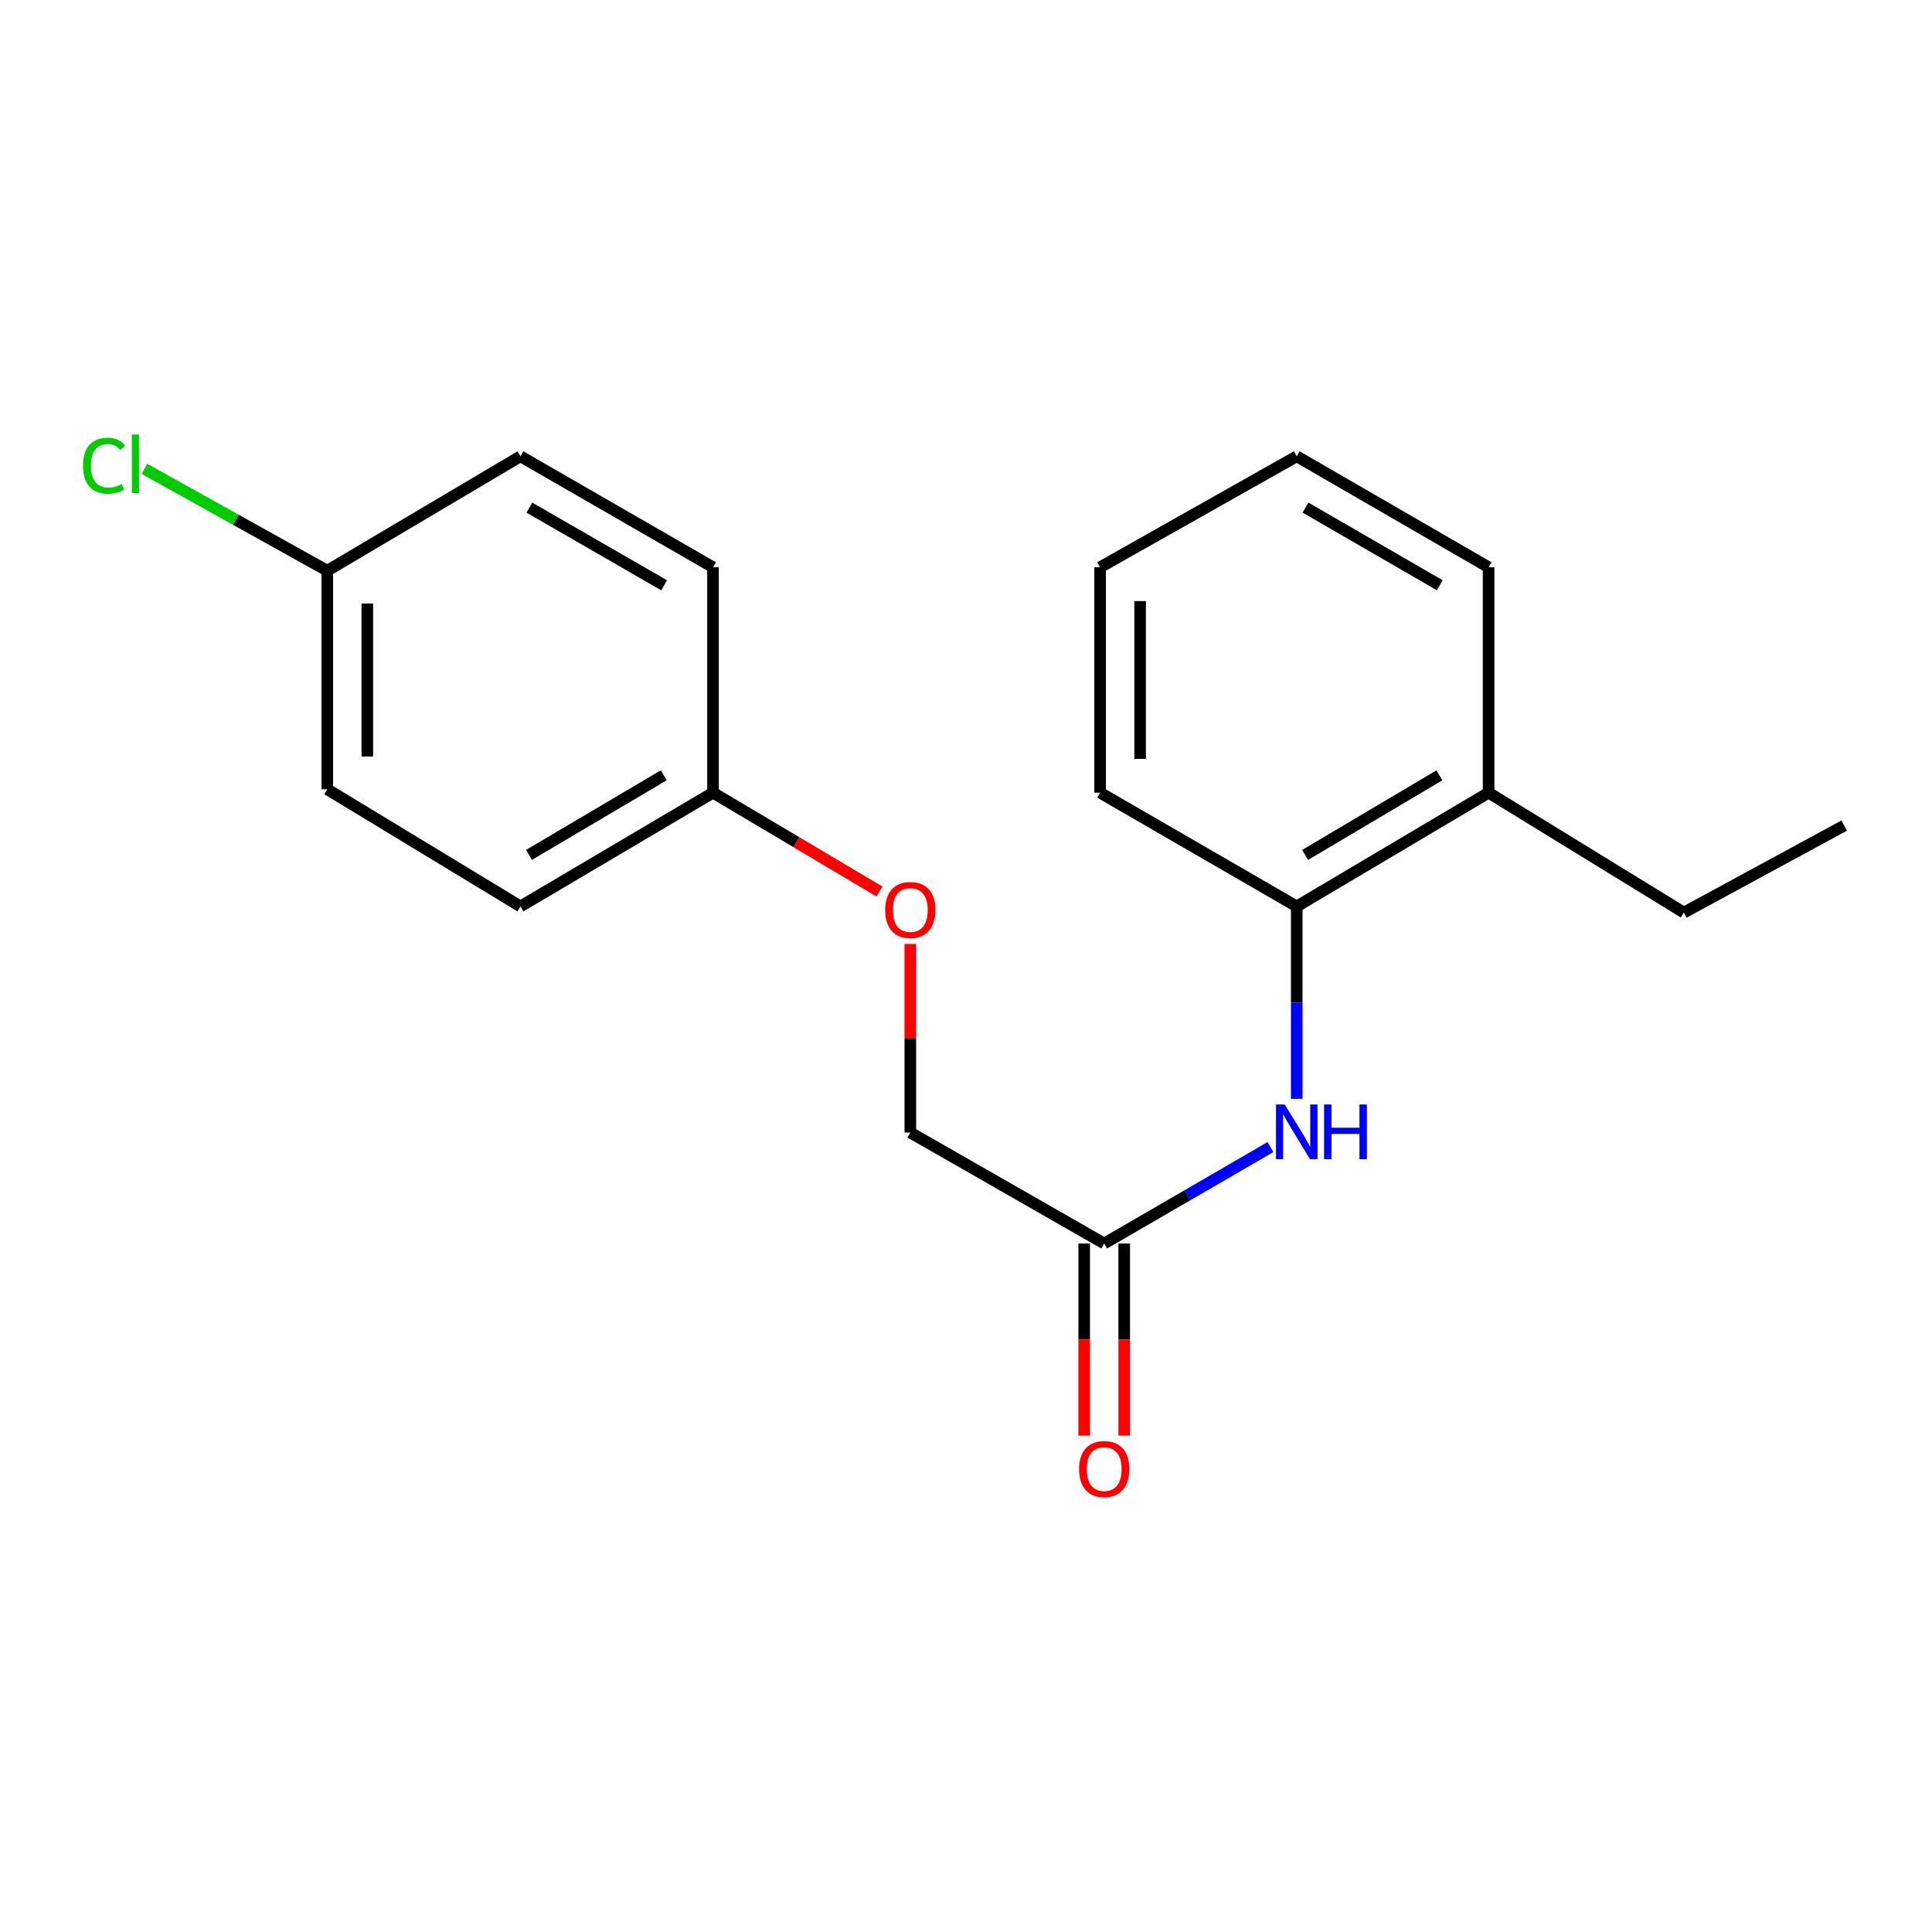 <?xml version='1.0' encoding='iso-8859-1'?>
<svg version='1.1' baseProfile='full'
              xmlns='http://www.w3.org/2000/svg'
                      xmlns:rdkit='http://www.rdkit.org/xml'
                      xmlns:xlink='http://www.w3.org/1999/xlink'
                  xml:space='preserve'
width='1000px' height='1000px' viewBox='0 0 1000 1000'>
<!-- END OF HEADER -->
<rect style='opacity:1.0;fill:#FFFFFF;stroke:none' width='1000' height='1000' x='0' y='0'> </rect>
<path class='bond-0' d='M 657.573,593.732 L 614.555,618.689' style='fill:none;fill-rule:evenodd;stroke:#0000FF;stroke-width:6px;stroke-linecap:butt;stroke-linejoin:miter;stroke-opacity:1' />
<path class='bond-0' d='M 614.555,618.689 L 571.537,643.645' style='fill:none;fill-rule:evenodd;stroke:#000000;stroke-width:6px;stroke-linecap:butt;stroke-linejoin:miter;stroke-opacity:1' />
<path class='bond-1' d='M 671.193,568.754 L 671.193,518.96' style='fill:none;fill-rule:evenodd;stroke:#0000FF;stroke-width:6px;stroke-linecap:butt;stroke-linejoin:miter;stroke-opacity:1' />
<path class='bond-1' d='M 671.193,518.96 L 671.193,469.166' style='fill:none;fill-rule:evenodd;stroke:#000000;stroke-width:6px;stroke-linecap:butt;stroke-linejoin:miter;stroke-opacity:1' />
<path class='bond-2' d='M 561.18,643.645 L 561.18,693.359' style='fill:none;fill-rule:evenodd;stroke:#000000;stroke-width:6px;stroke-linecap:butt;stroke-linejoin:miter;stroke-opacity:1' />
<path class='bond-2' d='M 561.18,693.359 L 561.18,743.073' style='fill:none;fill-rule:evenodd;stroke:#FF0000;stroke-width:6px;stroke-linecap:butt;stroke-linejoin:miter;stroke-opacity:1' />
<path class='bond-2' d='M 581.894,643.645 L 581.894,693.359' style='fill:none;fill-rule:evenodd;stroke:#000000;stroke-width:6px;stroke-linecap:butt;stroke-linejoin:miter;stroke-opacity:1' />
<path class='bond-2' d='M 581.894,693.359 L 581.894,743.073' style='fill:none;fill-rule:evenodd;stroke:#FF0000;stroke-width:6px;stroke-linecap:butt;stroke-linejoin:miter;stroke-opacity:1' />
<path class='bond-5' d='M 571.537,643.645 L 471.179,586.199' style='fill:none;fill-rule:evenodd;stroke:#000000;stroke-width:6px;stroke-linecap:butt;stroke-linejoin:miter;stroke-opacity:1' />
<path class='bond-3' d='M 671.193,469.166 L 770.492,410.293' style='fill:none;fill-rule:evenodd;stroke:#000000;stroke-width:6px;stroke-linecap:butt;stroke-linejoin:miter;stroke-opacity:1' />
<path class='bond-3' d='M 675.524,442.518 L 745.034,401.306' style='fill:none;fill-rule:evenodd;stroke:#000000;stroke-width:6px;stroke-linecap:butt;stroke-linejoin:miter;stroke-opacity:1' />
<path class='bond-13' d='M 671.193,469.166 L 569.408,410.293' style='fill:none;fill-rule:evenodd;stroke:#000000;stroke-width:6px;stroke-linecap:butt;stroke-linejoin:miter;stroke-opacity:1' />
<path class='bond-14' d='M 770.492,410.293 L 871.564,472.342' style='fill:none;fill-rule:evenodd;stroke:#000000;stroke-width:6px;stroke-linecap:butt;stroke-linejoin:miter;stroke-opacity:1' />
<path class='bond-15' d='M 770.492,410.293 L 770.492,293.617' style='fill:none;fill-rule:evenodd;stroke:#000000;stroke-width:6px;stroke-linecap:butt;stroke-linejoin:miter;stroke-opacity:1' />
<path class='bond-4' d='M 471.179,488.58 L 471.179,537.389' style='fill:none;fill-rule:evenodd;stroke:#FF0000;stroke-width:6px;stroke-linecap:butt;stroke-linejoin:miter;stroke-opacity:1' />
<path class='bond-4' d='M 471.179,537.389 L 471.179,586.199' style='fill:none;fill-rule:evenodd;stroke:#000000;stroke-width:6px;stroke-linecap:butt;stroke-linejoin:miter;stroke-opacity:1' />
<path class='bond-6' d='M 455.209,461.456 L 412.129,435.874' style='fill:none;fill-rule:evenodd;stroke:#FF0000;stroke-width:6px;stroke-linecap:butt;stroke-linejoin:miter;stroke-opacity:1' />
<path class='bond-6' d='M 412.129,435.874 L 369.048,410.293' style='fill:none;fill-rule:evenodd;stroke:#000000;stroke-width:6px;stroke-linecap:butt;stroke-linejoin:miter;stroke-opacity:1' />
<path class='bond-9' d='M 369.048,410.293 L 369.048,293.617' style='fill:none;fill-rule:evenodd;stroke:#000000;stroke-width:6px;stroke-linecap:butt;stroke-linejoin:miter;stroke-opacity:1' />
<path class='bond-10' d='M 369.048,410.293 L 269.392,469.166' style='fill:none;fill-rule:evenodd;stroke:#000000;stroke-width:6px;stroke-linecap:butt;stroke-linejoin:miter;stroke-opacity:1' />
<path class='bond-10' d='M 343.564,401.29 L 273.805,442.501' style='fill:none;fill-rule:evenodd;stroke:#000000;stroke-width:6px;stroke-linecap:butt;stroke-linejoin:miter;stroke-opacity:1' />
<path class='bond-7' d='M 169.402,295.401 L 169.402,408.532' style='fill:none;fill-rule:evenodd;stroke:#000000;stroke-width:6px;stroke-linecap:butt;stroke-linejoin:miter;stroke-opacity:1' />
<path class='bond-7' d='M 190.116,312.371 L 190.116,391.563' style='fill:none;fill-rule:evenodd;stroke:#000000;stroke-width:6px;stroke-linecap:butt;stroke-linejoin:miter;stroke-opacity:1' />
<path class='bond-8' d='M 169.402,295.401 L 122.088,269.041' style='fill:none;fill-rule:evenodd;stroke:#000000;stroke-width:6px;stroke-linecap:butt;stroke-linejoin:miter;stroke-opacity:1' />
<path class='bond-8' d='M 122.088,269.041 L 74.773,242.681' style='fill:none;fill-rule:evenodd;stroke:#00CC00;stroke-width:6px;stroke-linecap:butt;stroke-linejoin:miter;stroke-opacity:1' />
<path class='bond-20' d='M 169.402,295.401 L 269.392,236.183' style='fill:none;fill-rule:evenodd;stroke:#000000;stroke-width:6px;stroke-linecap:butt;stroke-linejoin:miter;stroke-opacity:1' />
<path class='bond-11' d='M 369.048,293.617 L 269.392,236.183' style='fill:none;fill-rule:evenodd;stroke:#000000;stroke-width:6px;stroke-linecap:butt;stroke-linejoin:miter;stroke-opacity:1' />
<path class='bond-11' d='M 343.757,302.949 L 273.998,262.744' style='fill:none;fill-rule:evenodd;stroke:#000000;stroke-width:6px;stroke-linecap:butt;stroke-linejoin:miter;stroke-opacity:1' />
<path class='bond-12' d='M 269.392,469.166 L 169.402,408.532' style='fill:none;fill-rule:evenodd;stroke:#000000;stroke-width:6px;stroke-linecap:butt;stroke-linejoin:miter;stroke-opacity:1' />
<path class='bond-17' d='M 569.408,410.293 L 569.408,293.617' style='fill:none;fill-rule:evenodd;stroke:#000000;stroke-width:6px;stroke-linecap:butt;stroke-linejoin:miter;stroke-opacity:1' />
<path class='bond-17' d='M 590.122,392.792 L 590.122,311.119' style='fill:none;fill-rule:evenodd;stroke:#000000;stroke-width:6px;stroke-linecap:butt;stroke-linejoin:miter;stroke-opacity:1' />
<path class='bond-16' d='M 871.564,472.342 L 954.545,427.324' style='fill:none;fill-rule:evenodd;stroke:#000000;stroke-width:6px;stroke-linecap:butt;stroke-linejoin:miter;stroke-opacity:1' />
<path class='bond-19' d='M 770.492,293.617 L 671.193,236.183' style='fill:none;fill-rule:evenodd;stroke:#000000;stroke-width:6px;stroke-linecap:butt;stroke-linejoin:miter;stroke-opacity:1' />
<path class='bond-19' d='M 745.226,302.932 L 675.717,262.728' style='fill:none;fill-rule:evenodd;stroke:#000000;stroke-width:6px;stroke-linecap:butt;stroke-linejoin:miter;stroke-opacity:1' />
<path class='bond-18' d='M 569.408,293.617 L 671.193,236.183' style='fill:none;fill-rule:evenodd;stroke:#000000;stroke-width:6px;stroke-linecap:butt;stroke-linejoin:miter;stroke-opacity:1' />
<path  class='atom-0' d='M 664.933 571.671
L 674.213 586.671
Q 675.133 588.151, 676.613 590.831
Q 678.093 593.511, 678.173 593.671
L 678.173 571.671
L 681.933 571.671
L 681.933 599.991
L 678.053 599.991
L 668.093 583.591
Q 666.933 581.671, 665.693 579.471
Q 664.493 577.271, 664.133 576.591
L 664.133 599.991
L 660.453 599.991
L 660.453 571.671
L 664.933 571.671
' fill='#0000FF'/>
<path  class='atom-0' d='M 685.333 571.671
L 689.173 571.671
L 689.173 583.711
L 703.653 583.711
L 703.653 571.671
L 707.493 571.671
L 707.493 599.991
L 703.653 599.991
L 703.653 586.911
L 689.173 586.911
L 689.173 599.991
L 685.333 599.991
L 685.333 571.671
' fill='#0000FF'/>
<path  class='atom-3' d='M 558.537 760.389
Q 558.537 753.589, 561.897 749.789
Q 565.257 745.989, 571.537 745.989
Q 577.817 745.989, 581.177 749.789
Q 584.537 753.589, 584.537 760.389
Q 584.537 767.269, 581.137 771.189
Q 577.737 775.069, 571.537 775.069
Q 565.297 775.069, 561.897 771.189
Q 558.537 767.309, 558.537 760.389
M 571.537 771.869
Q 575.857 771.869, 578.177 768.989
Q 580.537 766.069, 580.537 760.389
Q 580.537 754.829, 578.177 752.029
Q 575.857 749.189, 571.537 749.189
Q 567.217 749.189, 564.857 751.989
Q 562.537 754.789, 562.537 760.389
Q 562.537 766.109, 564.857 768.989
Q 567.217 771.869, 571.537 771.869
' fill='#FF0000'/>
<path  class='atom-5' d='M 458.179 471.018
Q 458.179 464.218, 461.539 460.418
Q 464.899 456.618, 471.179 456.618
Q 477.459 456.618, 480.819 460.418
Q 484.179 464.218, 484.179 471.018
Q 484.179 477.898, 480.779 481.818
Q 477.379 485.698, 471.179 485.698
Q 464.939 485.698, 461.539 481.818
Q 458.179 477.938, 458.179 471.018
M 471.179 482.498
Q 475.499 482.498, 477.819 479.618
Q 480.179 476.698, 480.179 471.018
Q 480.179 465.458, 477.819 462.658
Q 475.499 459.818, 471.179 459.818
Q 466.859 459.818, 464.499 462.618
Q 462.179 465.418, 462.179 471.018
Q 462.179 476.738, 464.499 479.618
Q 466.859 482.498, 471.179 482.498
' fill='#FF0000'/>
<path  class='atom-9' d='M 42.971 241.052
Q 42.971 234.012, 46.251 230.332
Q 49.571 226.612, 55.851 226.612
Q 61.691 226.612, 64.811 230.732
L 62.171 232.892
Q 59.891 229.892, 55.851 229.892
Q 51.571 229.892, 49.291 232.772
Q 47.051 235.612, 47.051 241.052
Q 47.051 246.652, 49.371 249.532
Q 51.731 252.412, 56.291 252.412
Q 59.411 252.412, 63.051 250.532
L 64.171 253.532
Q 62.691 254.492, 60.451 255.052
Q 58.211 255.612, 55.731 255.612
Q 49.571 255.612, 46.251 251.852
Q 42.971 248.092, 42.971 241.052
' fill='#00CC00'/>
<path  class='atom-9' d='M 68.251 224.892
L 71.931 224.892
L 71.931 255.252
L 68.251 255.252
L 68.251 224.892
' fill='#00CC00'/>
</svg>
